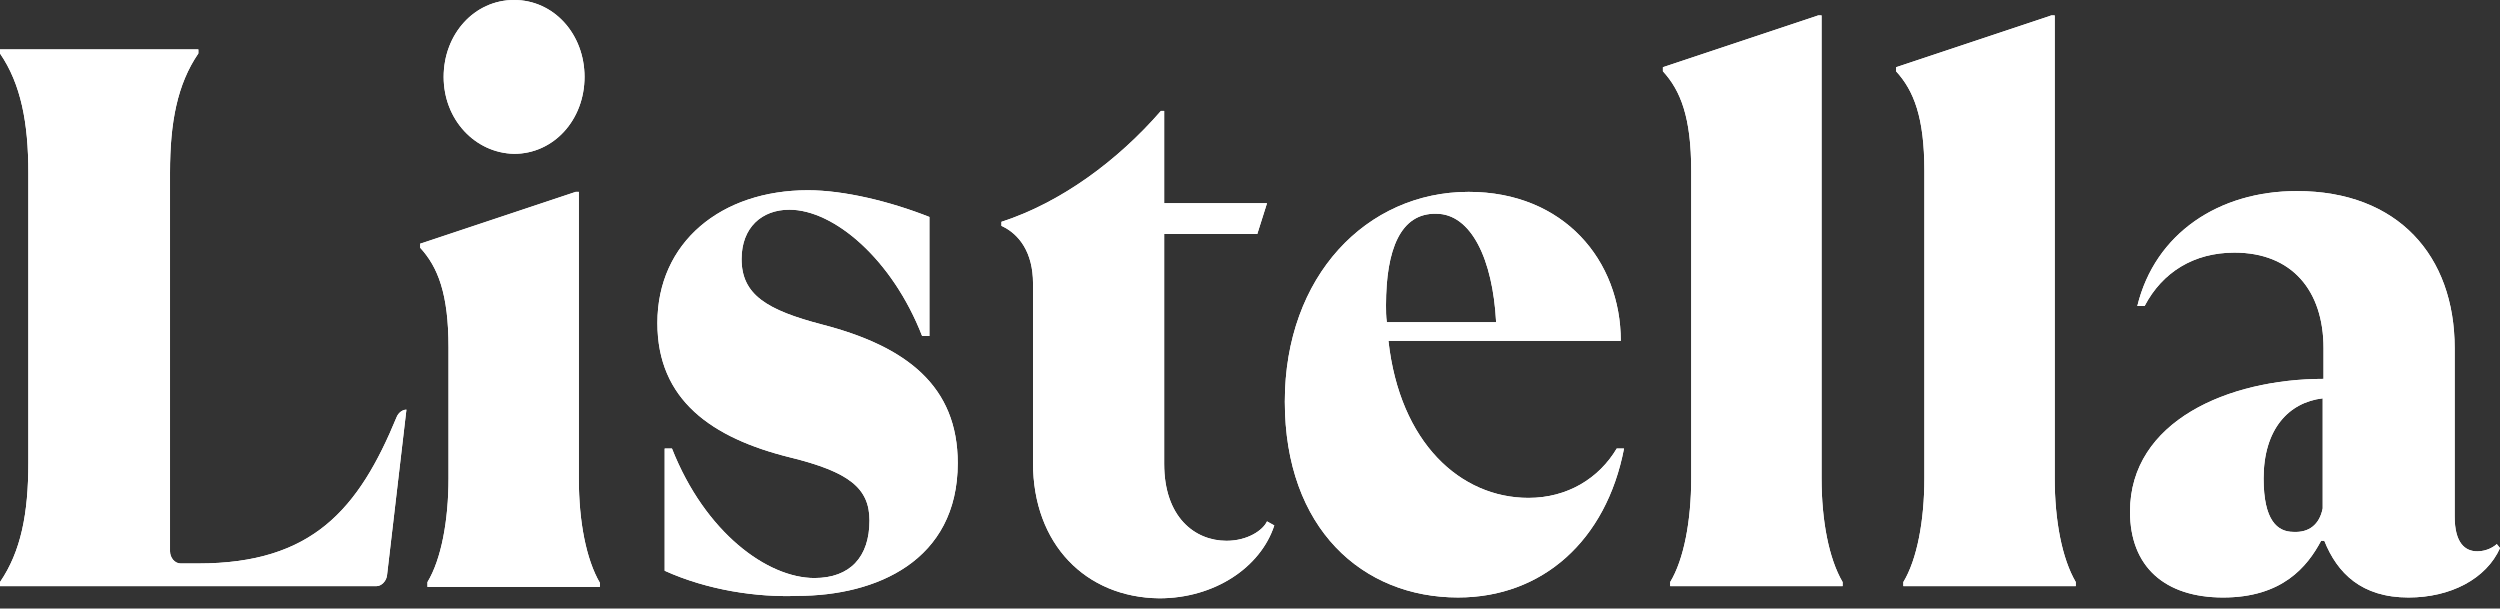 <svg xmlns="http://www.w3.org/2000/svg" width="152" height="37" viewBox="0 0 152 37" fill="none"><rect x="0" y="0" width="152" height="37" fill="#333333" stroke="none"/><path d="M0 35.637V35.391C1.28 33.521 1.723 31.207 1.723 28.155V10.485C1.723 7.482 1.28 5.119 0 3.249V3.003H12.06V3.249C10.78 5.119 10.337 7.433 10.337 10.485V33.521C10.337 33.915 10.632 34.259 10.977 34.259H12.06C19 34.259 21.806 30.961 24.119 25.35C24.218 25.104 24.464 24.907 24.71 24.907L23.529 34.998C23.479 35.342 23.184 35.637 22.889 35.637H0Z" fill="white"></path><path d="M0 35.637V35.391C1.28 33.521 1.723 31.207 1.723 28.155V10.485C1.723 7.482 1.28 5.119 0 3.249V3.003H12.06V3.249C10.78 5.119 10.337 7.433 10.337 10.485V33.521C10.337 33.915 10.632 34.259 10.977 34.259H12.06C19 34.259 21.806 30.961 24.119 25.35C24.218 25.104 24.464 24.907 24.71 24.907L23.529 34.998C23.479 35.342 23.184 35.637 22.889 35.637H0Z" fill="white"></path><path d="M25.99 35.637V35.391C26.827 34.013 27.27 31.65 27.27 29.091V21.117C27.27 17.868 26.63 16.244 25.547 15.062V14.816L34.998 11.666H35.194V29.14C35.194 31.7 35.638 34.013 36.474 35.44V35.687H25.99V35.637ZM26.974 4.676C26.974 2.067 28.845 0 31.257 0C33.669 0 35.539 2.067 35.539 4.676C35.539 7.285 33.669 9.352 31.257 9.352C28.894 9.303 26.974 7.285 26.974 4.676Z" fill="white"></path><path d="M25.99 35.637V35.391C26.827 34.013 27.27 31.65 27.27 29.091V21.117C27.27 17.868 26.63 16.244 25.547 15.062V14.816L34.998 11.666H35.194V29.14C35.194 31.7 35.638 34.013 36.474 35.44V35.687H25.99V35.637ZM26.974 4.676C26.974 2.067 28.845 0 31.257 0C33.669 0 35.539 2.067 35.539 4.676C35.539 7.285 33.669 9.352 31.257 9.352C28.894 9.303 26.974 7.285 26.974 4.676Z" fill="white"></path><path d="M40.412 34.702V27.27H40.855C42.873 32.389 46.663 35.145 49.518 35.145C51.684 35.145 52.865 33.865 52.865 31.65C52.865 29.681 51.635 28.697 48.041 27.811C43.267 26.63 39.969 24.316 39.969 19.64C39.969 14.718 43.858 11.567 49.124 11.567C51.34 11.567 54.145 12.257 56.508 13.192V20.427H56.065C54.244 15.751 50.7 12.749 47.992 12.749C46.319 12.749 45.088 13.832 45.088 15.751C45.088 17.917 46.614 18.852 50.01 19.738C55.13 21.067 58.231 23.479 58.231 28.155C58.231 34.111 53.259 36.228 48.484 36.228C46.023 36.326 43.021 35.883 40.412 34.702Z" fill="white"></path><path d="M40.412 34.702V27.27H40.855C42.873 32.389 46.663 35.145 49.518 35.145C51.684 35.145 52.865 33.865 52.865 31.65C52.865 29.681 51.635 28.697 48.041 27.811C43.267 26.63 39.969 24.316 39.969 19.64C39.969 14.718 43.858 11.567 49.124 11.567C51.34 11.567 54.145 12.257 56.508 13.192V20.427H56.065C54.244 15.751 50.7 12.749 47.992 12.749C46.319 12.749 45.088 13.832 45.088 15.751C45.088 17.917 46.614 18.852 50.01 19.738C55.13 21.067 58.231 23.479 58.231 28.155C58.231 34.111 53.259 36.228 48.484 36.228C46.023 36.326 43.021 35.883 40.412 34.702Z" fill="white"></path><path d="M62.808 28.156V17.228C62.808 15.358 61.971 14.226 60.888 13.733V13.487C64.531 12.306 67.977 9.746 70.585 6.744H70.782V12.355H77.034L76.443 14.226H70.782V28.205C70.782 31.453 72.653 32.881 74.572 32.881C75.852 32.881 76.787 32.241 77.034 31.7L77.477 31.946C76.64 34.505 73.834 36.376 70.487 36.376C66.008 36.327 62.808 33.078 62.808 28.156Z" fill="white"></path><path d="M62.808 28.156V17.228C62.808 15.358 61.971 14.226 60.888 13.733V13.487C64.531 12.306 67.977 9.746 70.585 6.744H70.782V12.355H77.034L76.443 14.226H70.782V28.205C70.782 31.453 72.653 32.881 74.572 32.881C75.852 32.881 76.787 32.241 77.034 31.7L77.477 31.946C76.64 34.505 73.834 36.376 70.487 36.376C66.008 36.327 62.808 33.078 62.808 28.156Z" fill="white"></path><path d="M98.741 27.269C97.658 32.881 93.769 36.326 88.65 36.326C82.842 36.326 78.117 32.142 78.117 24.415C78.117 16.785 83.088 11.666 89.29 11.666C95.098 11.666 98.544 15.85 98.544 20.723H84.417C85.106 26.925 88.798 30.272 92.933 30.272C95.295 30.272 97.215 29.091 98.298 27.269H98.741ZM84.269 18.557C84.269 18.901 84.269 19.246 84.319 19.591H90.964C90.767 15.751 89.438 12.995 87.321 12.995C85.155 12.946 84.269 15.161 84.269 18.557Z" fill="white"></path><path d="M98.741 27.269C97.658 32.881 93.769 36.326 88.65 36.326C82.842 36.326 78.117 32.142 78.117 24.415C78.117 16.785 83.088 11.666 89.29 11.666C95.098 11.666 98.544 15.85 98.544 20.723H84.417C85.106 26.925 88.798 30.272 92.933 30.272C95.295 30.272 97.215 29.091 98.298 27.269H98.741ZM84.269 18.557C84.269 18.901 84.269 19.246 84.319 19.591H90.964C90.767 15.751 89.438 12.995 87.321 12.995C85.155 12.946 84.269 15.161 84.269 18.557Z" fill="white"></path><path d="M101.547 35.637V35.391C102.383 34.013 102.826 31.65 102.826 29.091V10.386C102.826 7.137 102.186 5.513 101.104 4.332V4.086L110.554 0.935H110.751V29.091C110.751 31.65 111.194 33.964 112.031 35.391V35.637H101.547Z" fill="white"></path><path d="M101.547 35.637V35.391C102.383 34.013 102.826 31.65 102.826 29.091V10.386C102.826 7.137 102.186 5.513 101.104 4.332V4.086L110.554 0.935H110.751V29.091C110.751 31.65 111.194 33.964 112.031 35.391V35.637H101.547Z" fill="white"></path><path d="M115.723 35.637V35.391C116.559 34.013 117.002 31.65 117.002 29.091V10.386C117.002 7.137 116.362 5.513 115.28 4.332V4.086L124.73 0.935H124.927V29.091C124.927 31.65 125.37 33.964 126.207 35.391V35.637H115.723Z" fill="white"></path><path d="M115.723 35.637V35.391C116.559 34.013 117.002 31.65 117.002 29.091V10.386C117.002 7.137 116.362 5.513 115.28 4.332V4.086L124.73 0.935H124.927V29.091C124.927 31.65 125.37 33.964 126.207 35.391V35.637H115.723Z" fill="white"></path><path d="M152 33.324C151.163 35.194 148.998 36.327 146.438 36.327C143.583 36.327 142.106 34.85 141.319 32.881H141.122C140.285 34.456 138.759 36.327 135.166 36.327C131.622 36.327 129.505 34.456 129.505 31.109C129.505 25.596 135.511 23.036 141.27 23.036V21.166C141.27 17.671 139.35 15.358 135.855 15.358C133.394 15.358 131.474 16.539 130.391 18.606H129.948C131.031 14.176 134.92 11.617 139.645 11.617C145.798 11.617 149.244 15.555 149.244 21.166V31.404C149.244 33.029 149.884 33.521 150.622 33.521C151.213 33.521 151.656 33.225 151.803 33.078L152 33.324ZM141.22 30.912V24.218C139.153 24.464 137.627 26.088 137.627 29.091C137.627 31.65 138.464 32.34 139.448 32.34C140.384 32.389 141.024 31.896 141.22 30.912Z" fill="white"></path><path d="M152 33.324C151.163 35.194 148.998 36.327 146.438 36.327C143.583 36.327 142.106 34.85 141.319 32.881H141.122C140.285 34.456 138.759 36.327 135.166 36.327C131.622 36.327 129.505 34.456 129.505 31.109C129.505 25.596 135.511 23.036 141.27 23.036V21.166C141.27 17.671 139.35 15.358 135.855 15.358C133.394 15.358 131.474 16.539 130.391 18.606H129.948C131.031 14.176 134.92 11.617 139.645 11.617C145.798 11.617 149.244 15.555 149.244 21.166V31.404C149.244 33.029 149.884 33.521 150.622 33.521C151.213 33.521 151.656 33.225 151.803 33.078L152 33.324ZM141.22 30.912V24.218C139.153 24.464 137.627 26.088 137.627 29.091C137.627 31.65 138.464 32.34 139.448 32.34C140.384 32.389 141.024 31.896 141.22 30.912Z" fill="white"></path></svg>